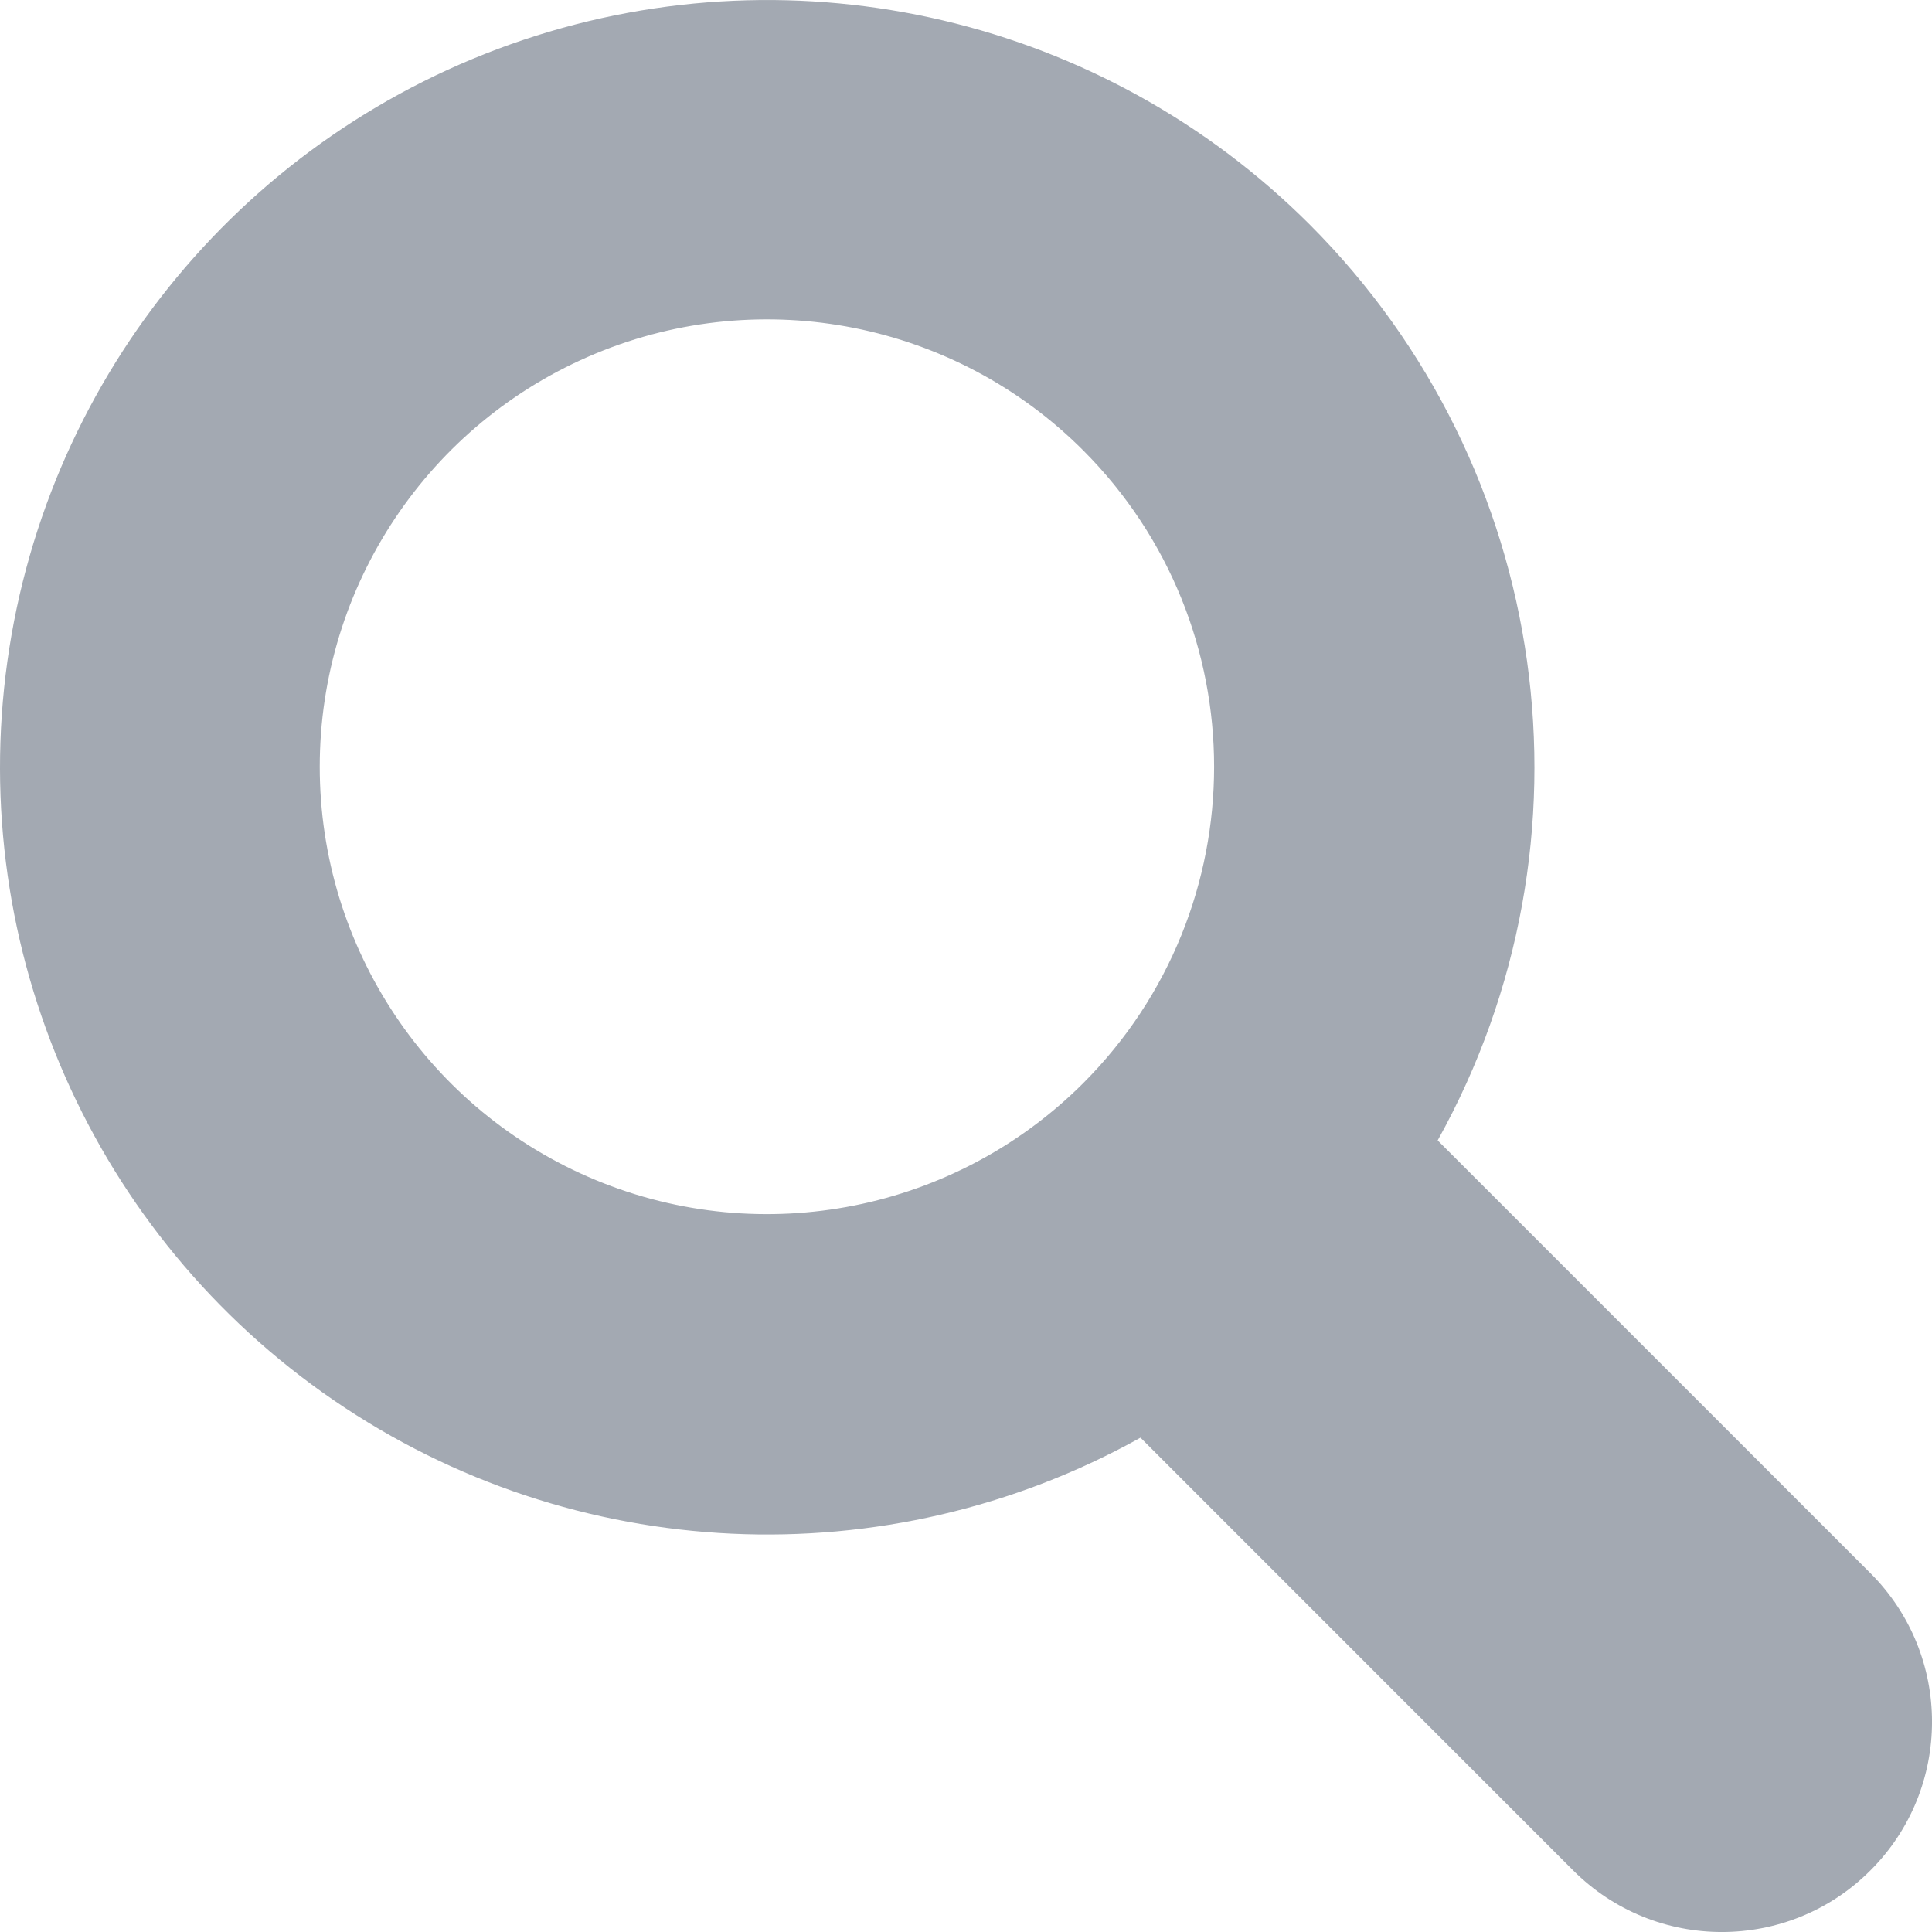 <svg width="22" height="22" viewBox="0 0 22 22" fill="none" xmlns="http://www.w3.org/2000/svg">
<g clip-path="url(#clip0_268_10685)">
<path d="M14.914 2.557C12.57 0.215 9.101 -0.6 5.96 0.454C2.817 1.508 0.542 4.248 0.084 7.53C-0.374 10.812 1.065 14.071 3.799 15.944C6.532 17.818 10.091 17.982 12.987 16.371L17.914 21.299C18.849 22.234 20.365 22.234 21.299 21.299C22.234 20.365 22.234 18.849 21.299 17.914L16.371 12.986C18.268 9.575 17.673 5.318 14.914 2.557ZM12.335 12.334C10.878 13.79 8.687 14.226 6.785 13.438C4.881 12.649 3.641 10.792 3.641 8.731C3.641 6.671 4.881 4.814 6.785 4.025C8.687 3.236 10.879 3.672 12.335 5.129C14.322 7.12 14.322 10.343 12.335 12.334Z" fill="#A3A9B2"/>
</g>
<defs>
<clipPath id="clip0_268_10685">
<rect width="22" height="22" fill="white"/>
</clipPath>
</defs>
</svg>
